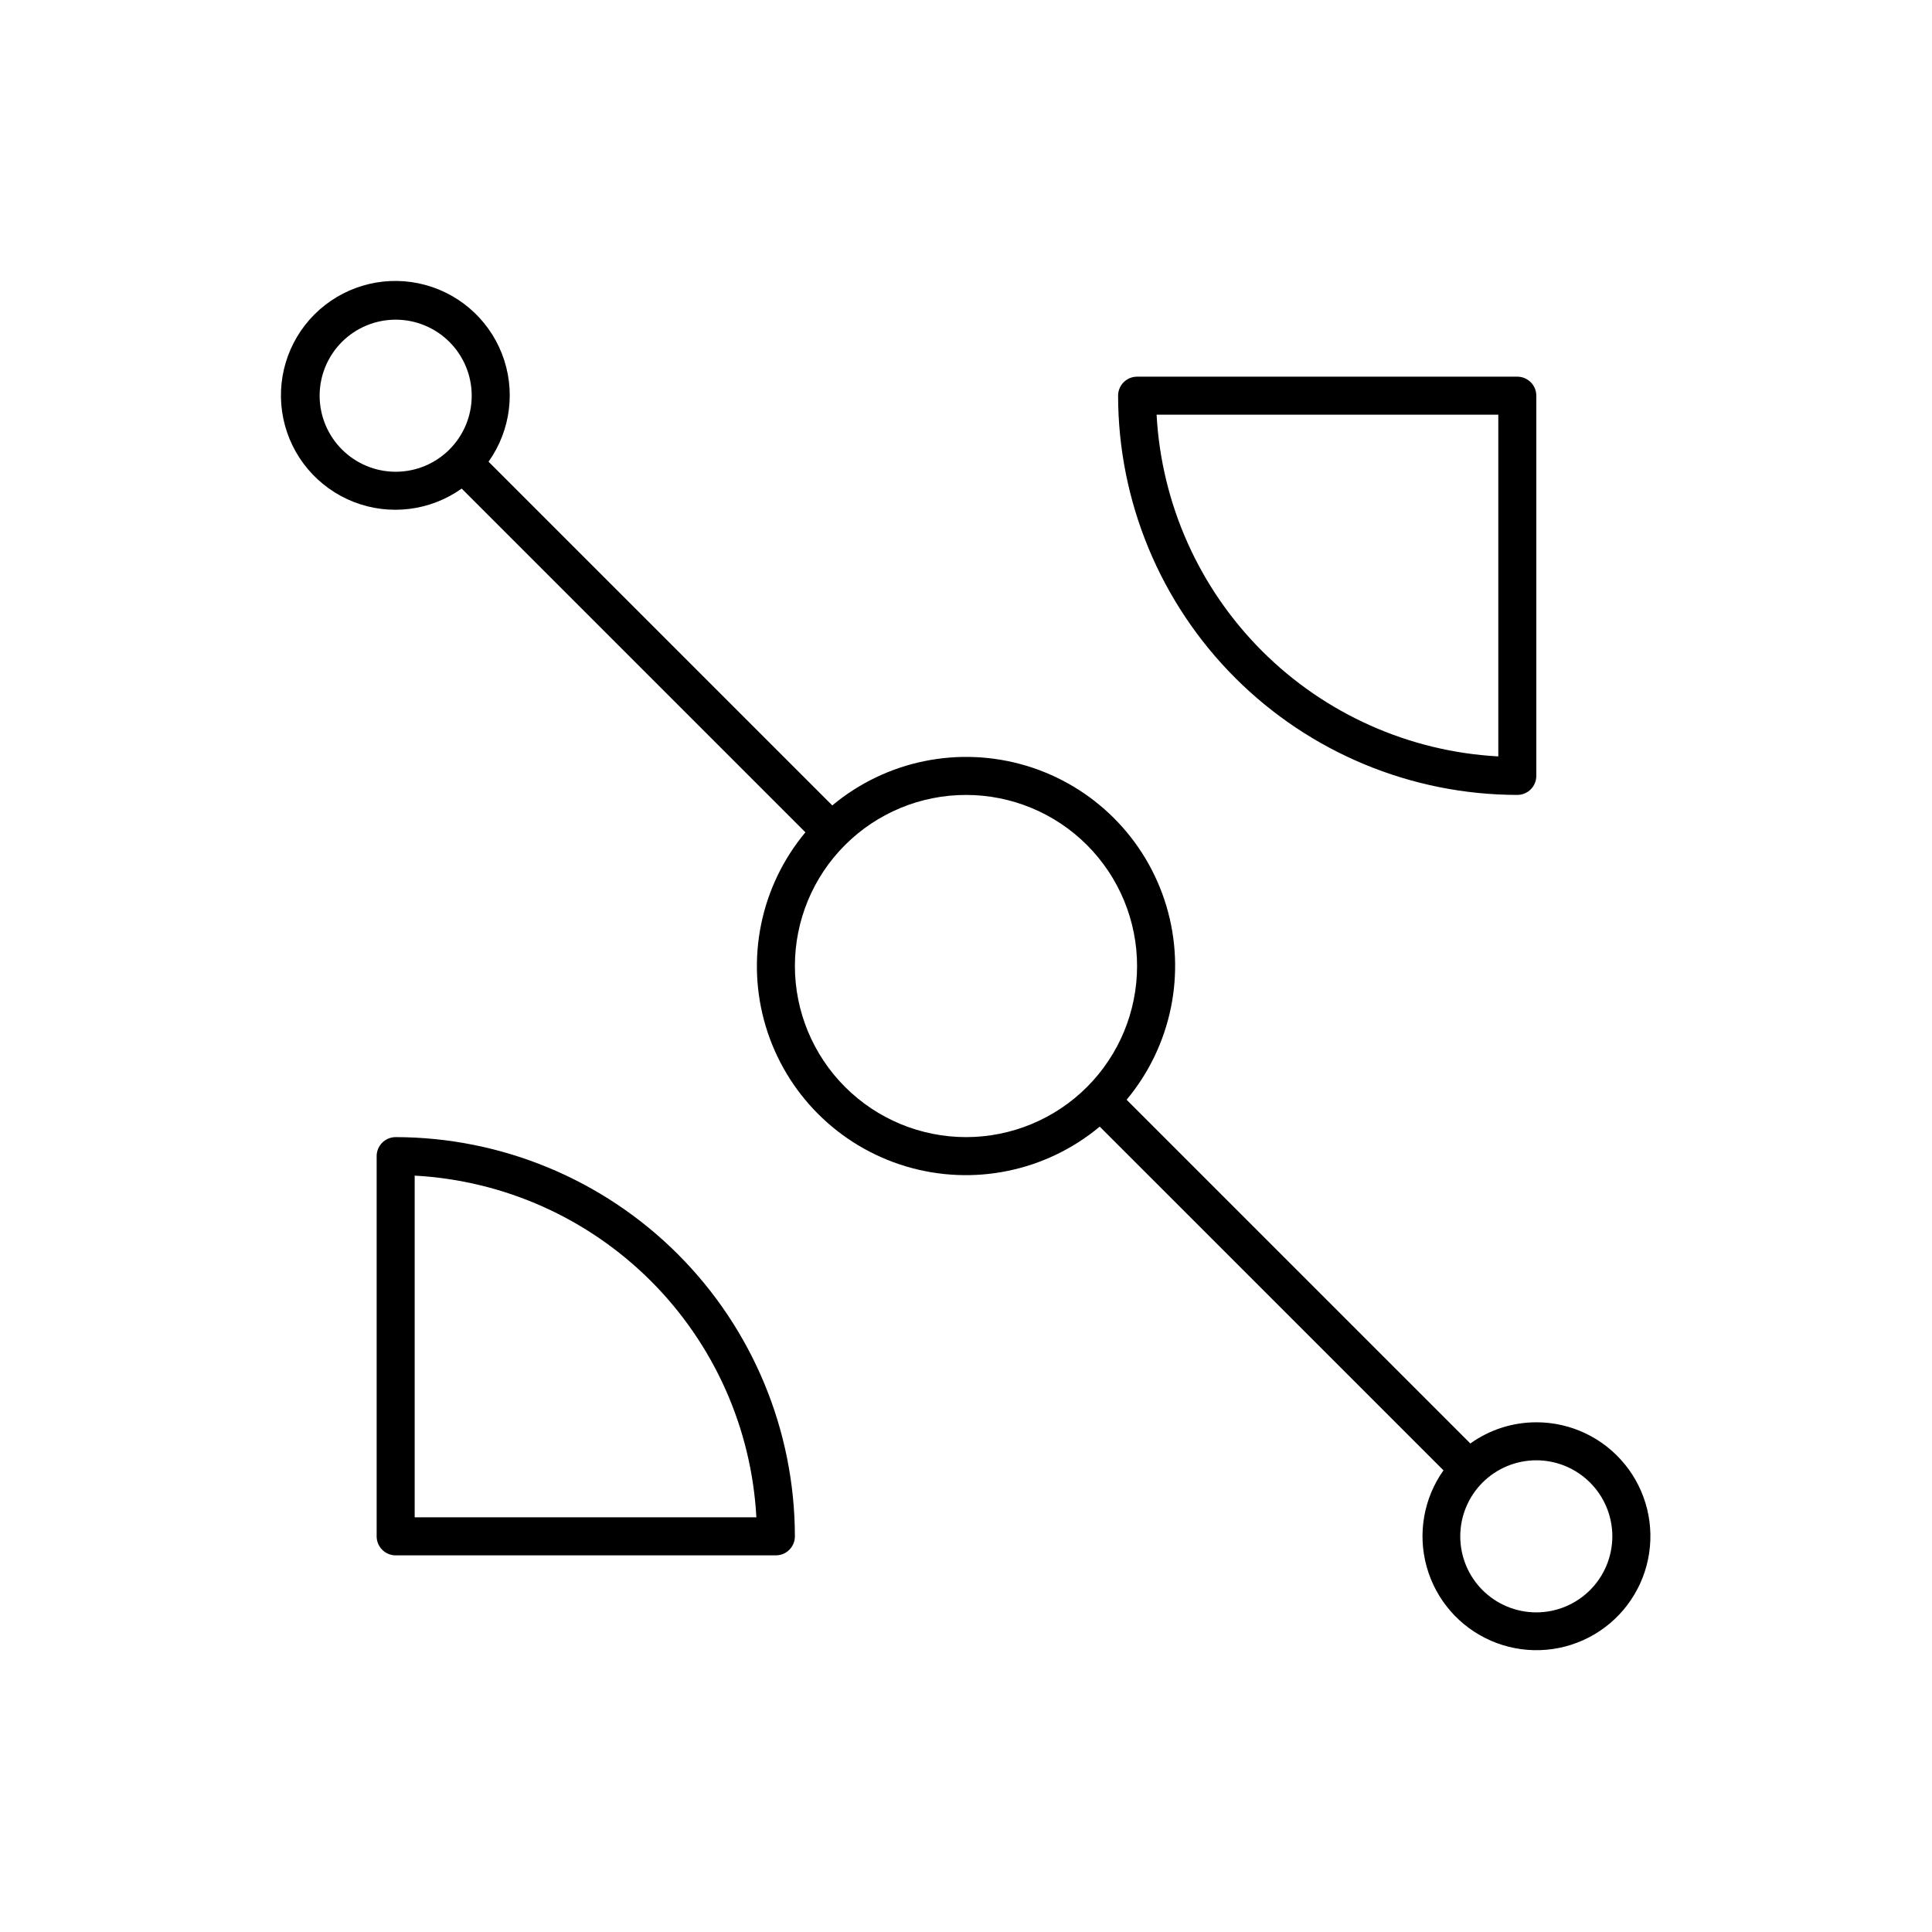 <?xml version="1.0" encoding="UTF-8"?>
<!-- Uploaded to: ICON Repo, www.svgrepo.com, Generator: ICON Repo Mixer Tools -->
<svg fill="#000000" width="800px" height="800px" version="1.1" viewBox="144 144 512 512" xmlns="http://www.w3.org/2000/svg">
 <path d="m546.1 354.66c1.34 0 2.621-0.531 3.566-1.477 0.941-0.945 1.473-2.227 1.473-3.562v-100.76c0-1.336-0.531-2.617-1.473-3.562-0.945-0.945-2.227-1.477-3.566-1.477h-100.76c-1.336 0-2.617 0.531-3.562 1.477-0.945 0.945-1.473 2.227-1.473 3.562 0.031 28.051 11.188 54.941 31.023 74.777 19.832 19.836 46.727 30.992 74.773 31.023zm-5.035-100.76v90.555c-23.602-1.277-45.902-11.227-62.617-27.941-16.711-16.715-26.66-39.012-27.938-62.613zm-292.21 191.45c-1.336 0-2.617 0.531-3.562 1.477-0.945 0.945-1.477 2.227-1.477 3.562v100.76c0 1.336 0.531 2.617 1.477 3.562 0.945 0.945 2.227 1.477 3.562 1.477h100.76c1.336 0 2.617-0.531 3.562-1.477 0.945-0.945 1.477-2.227 1.477-3.562-0.031-28.051-11.188-54.941-31.023-74.777-19.836-19.832-46.727-30.988-74.777-31.023zm5.039 100.76v-90.555c23.602 1.277 45.898 11.227 62.613 27.941 16.715 16.715 26.664 39.012 27.938 62.613zm297.25-25.191v0.004c-6.269 0-12.387 1.961-17.484 5.613l-91.098-91.094c11.918-14.281 15.871-33.594 10.52-51.406-5.352-17.816-19.293-31.754-37.105-37.105-17.816-5.352-37.129-1.402-51.41 10.516l-91.098-91.094c5.934-8.336 7.262-19.102 3.535-28.629-3.731-9.527-12.012-16.535-22.027-18.629s-20.414 1.004-27.648 8.238-10.332 17.629-8.238 27.645 9.098 18.301 18.625 22.031c9.527 3.727 20.293 2.402 28.633-3.531l91.094 91.094c-11.918 14.281-15.867 33.594-10.516 51.41 5.352 17.812 19.289 31.754 37.105 37.105 17.812 5.352 37.125 1.398 51.406-10.52l91.098 91.094c-5.258 7.418-6.891 16.809-4.449 25.566 2.441 8.762 8.695 15.953 17.035 19.582 8.336 3.629 17.863 3.309 25.938-0.871 8.074-4.18 13.836-11.773 15.684-20.676 1.852-8.902-0.41-18.164-6.152-25.211-5.742-7.051-14.352-11.141-23.445-11.129zm-322.44-272.05c0-5.344 2.125-10.469 5.902-14.25 3.781-3.777 8.906-5.902 14.25-5.902s10.473 2.125 14.25 5.902c3.781 3.781 5.902 8.906 5.902 14.25s-2.121 10.473-5.902 14.25c-3.777 3.781-8.906 5.902-14.25 5.902-5.344-0.004-10.465-2.129-14.242-5.91-3.777-3.777-5.906-8.898-5.91-14.242zm125.95 151.14c0-12.027 4.777-23.559 13.281-32.062s20.035-13.281 32.062-13.281c12.023 0 23.559 4.777 32.062 13.281 8.5 8.504 13.277 20.035 13.277 32.062 0 12.023-4.777 23.559-13.277 32.062-8.504 8.5-20.039 13.277-32.062 13.277-12.023-0.012-23.547-4.793-32.047-13.293-8.504-8.5-13.285-20.027-13.297-32.047zm196.48 171.29c-5.344 0-10.469-2.121-14.25-5.902-3.777-3.777-5.902-8.906-5.902-14.25s2.125-10.469 5.902-14.25c3.781-3.777 8.906-5.902 14.25-5.902s10.473 2.125 14.25 5.902c3.781 3.781 5.902 8.906 5.902 14.25-0.004 5.344-2.129 10.465-5.906 14.246-3.781 3.777-8.902 5.902-14.246 5.906z"/>
</svg>